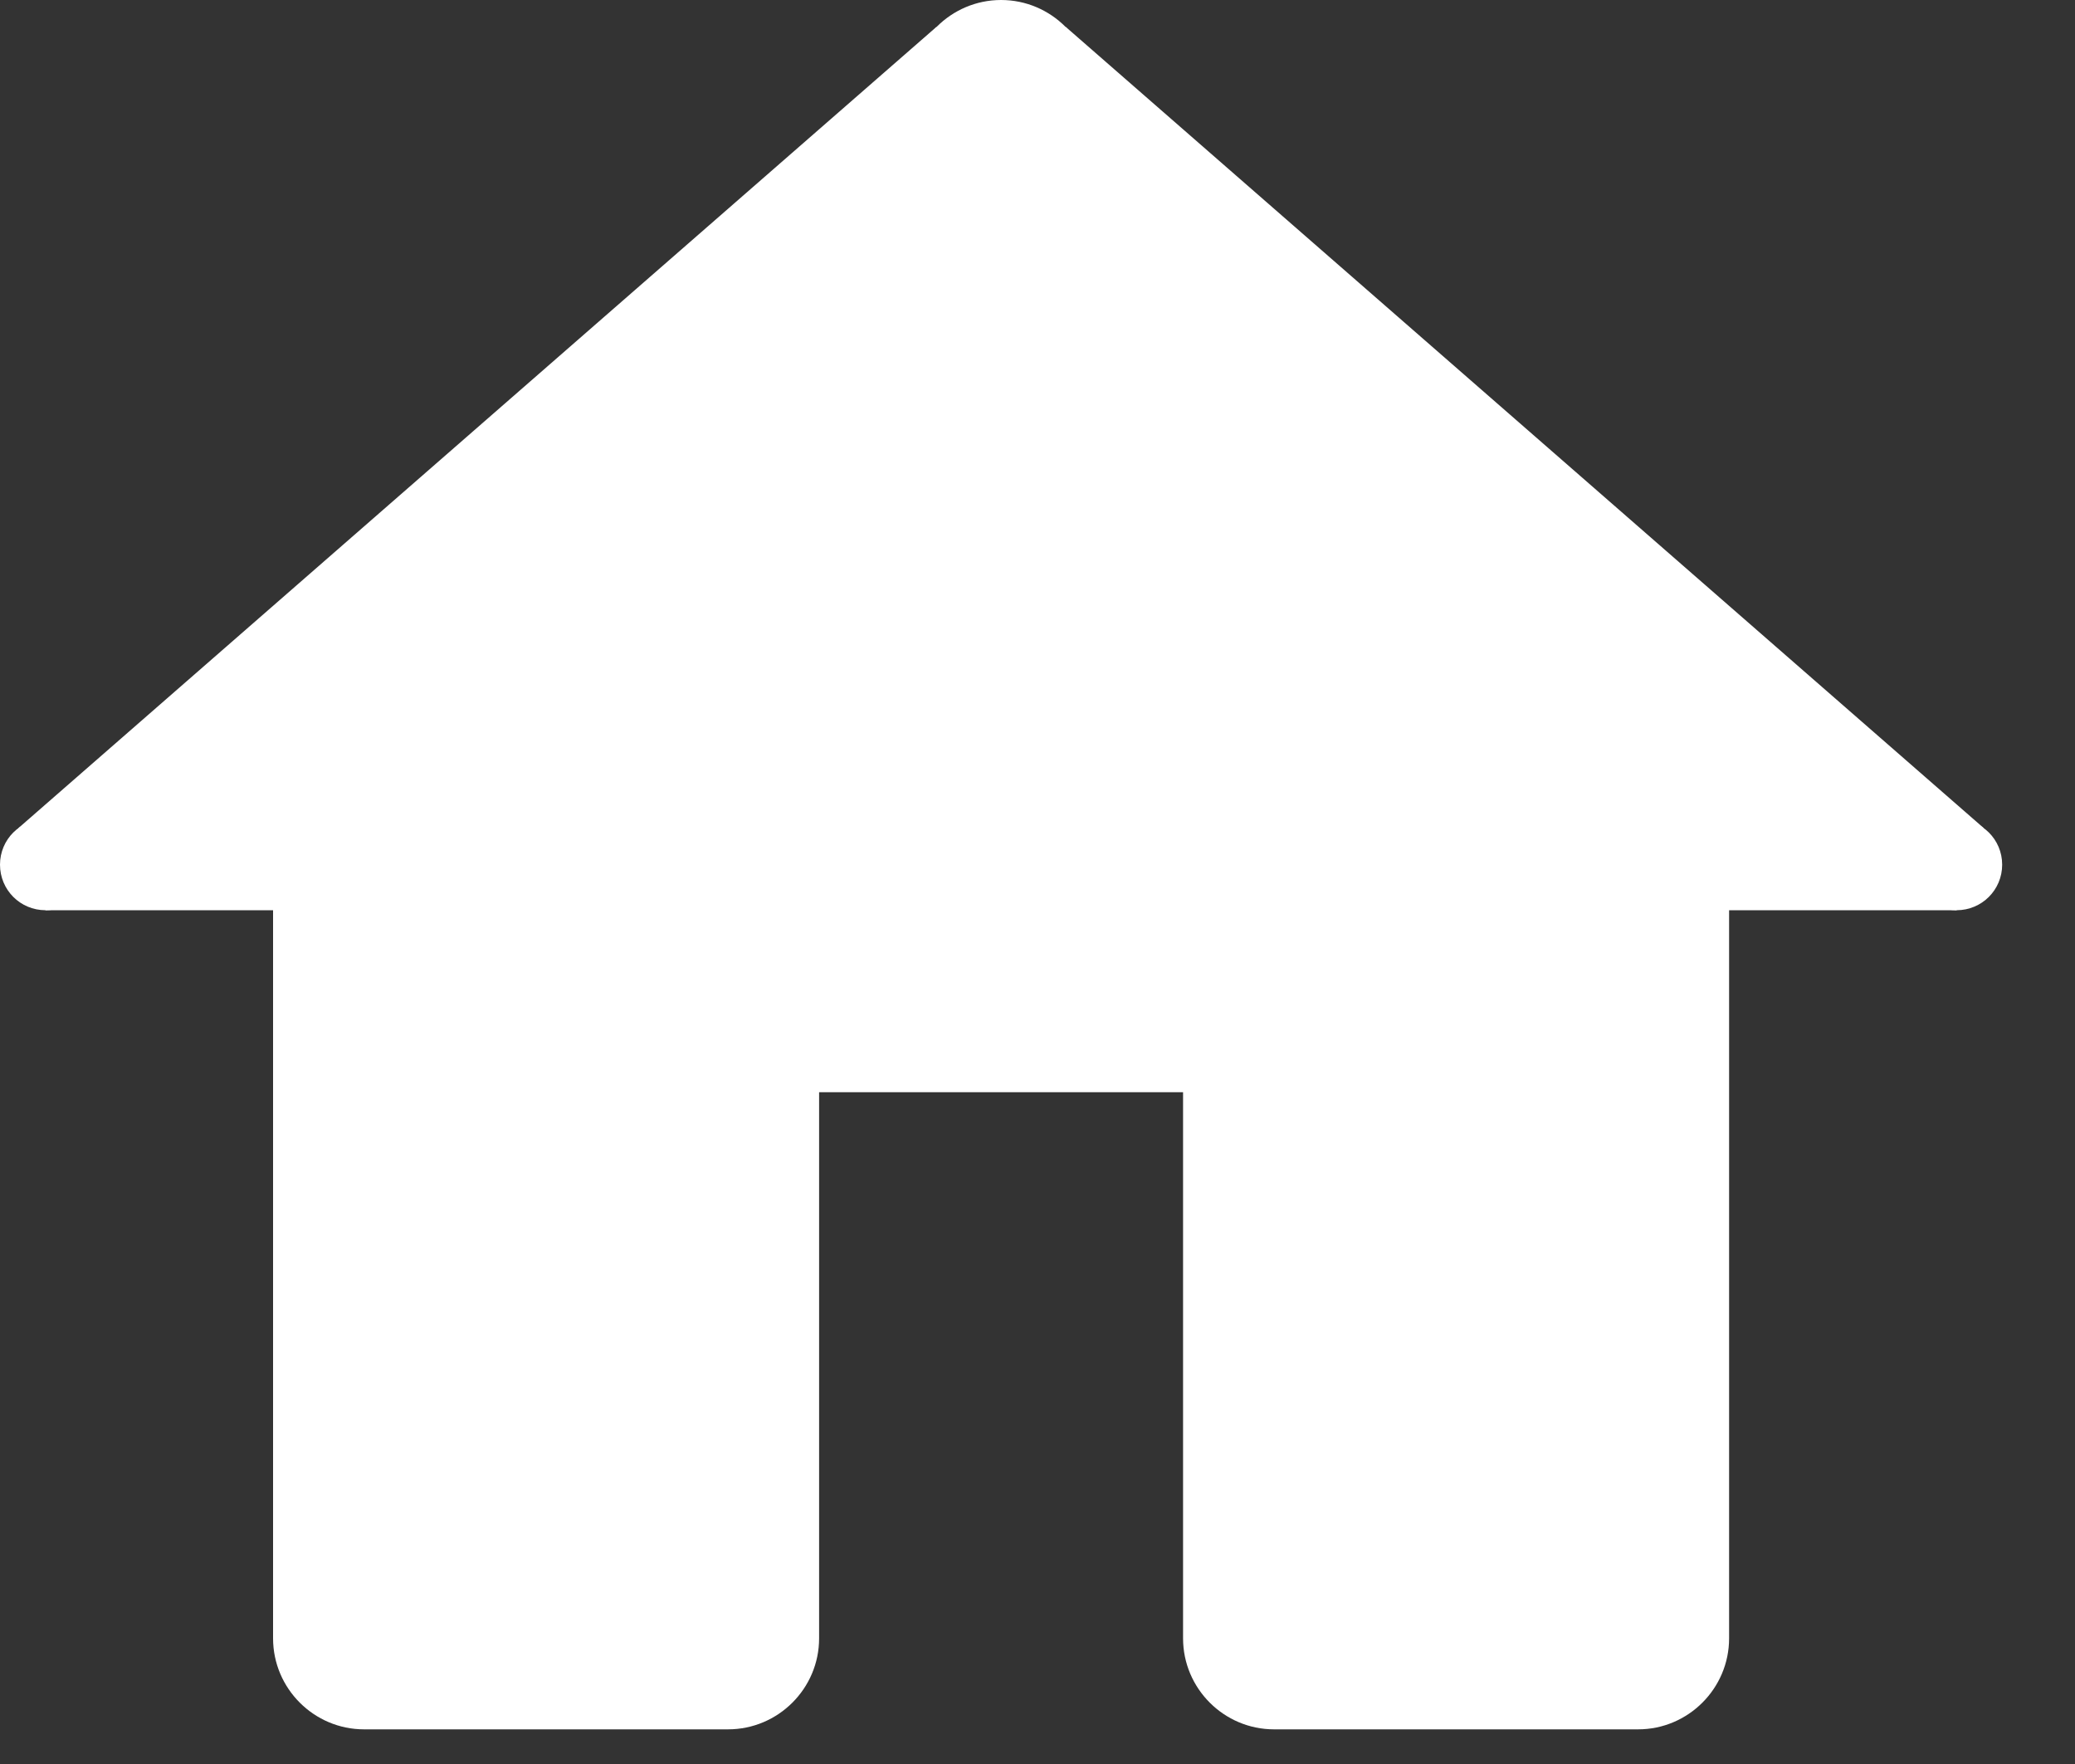 <svg width="20" height="17" viewBox="0 0 20 17" fill="none" xmlns="http://www.w3.org/2000/svg">
<rect x="0" y="0" width="20" height="17" fill="#333333" stroke="none"/>
<path d="M10.526 0.877C10.526 1.36 10.132 1.754 9.649 1.754C9.166 1.754 8.772 1.36 8.772 0.877C8.772 0.394 9.166 0 9.649 0C10.132 0 10.526 0.394 10.526 0.877Z" fill="white"/>
<path d="M19.298 8.333C19.298 8.576 19.102 8.772 18.859 8.772C18.616 8.772 18.421 8.576 18.421 8.333C18.421 8.09 18.616 7.895 18.859 7.895C19.102 7.895 19.298 8.09 19.298 8.333Z" fill="white"/>
<path d="M0.877 8.333C0.877 8.576 0.682 8.772 0.439 8.772C0.195 8.772 0 8.576 0 8.333C0 8.09 0.195 7.895 0.439 7.895C0.682 7.895 0.877 8.09 0.877 8.333Z" fill="white"/>
<path d="M10.273 0.26L9.649 0.966L9.025 0.26L0.178 7.98L0.439 8.772H2.632V15.789C2.632 16.272 3.026 16.666 3.509 16.666H7.017C7.501 16.666 7.895 16.272 7.895 15.789V10.526H11.403V15.789C11.403 16.272 11.797 16.666 12.28 16.666H15.789C16.272 16.666 16.666 16.272 16.666 15.789V8.772H18.859L19.12 7.98L10.273 0.26Z" fill="white"/>
</svg>
